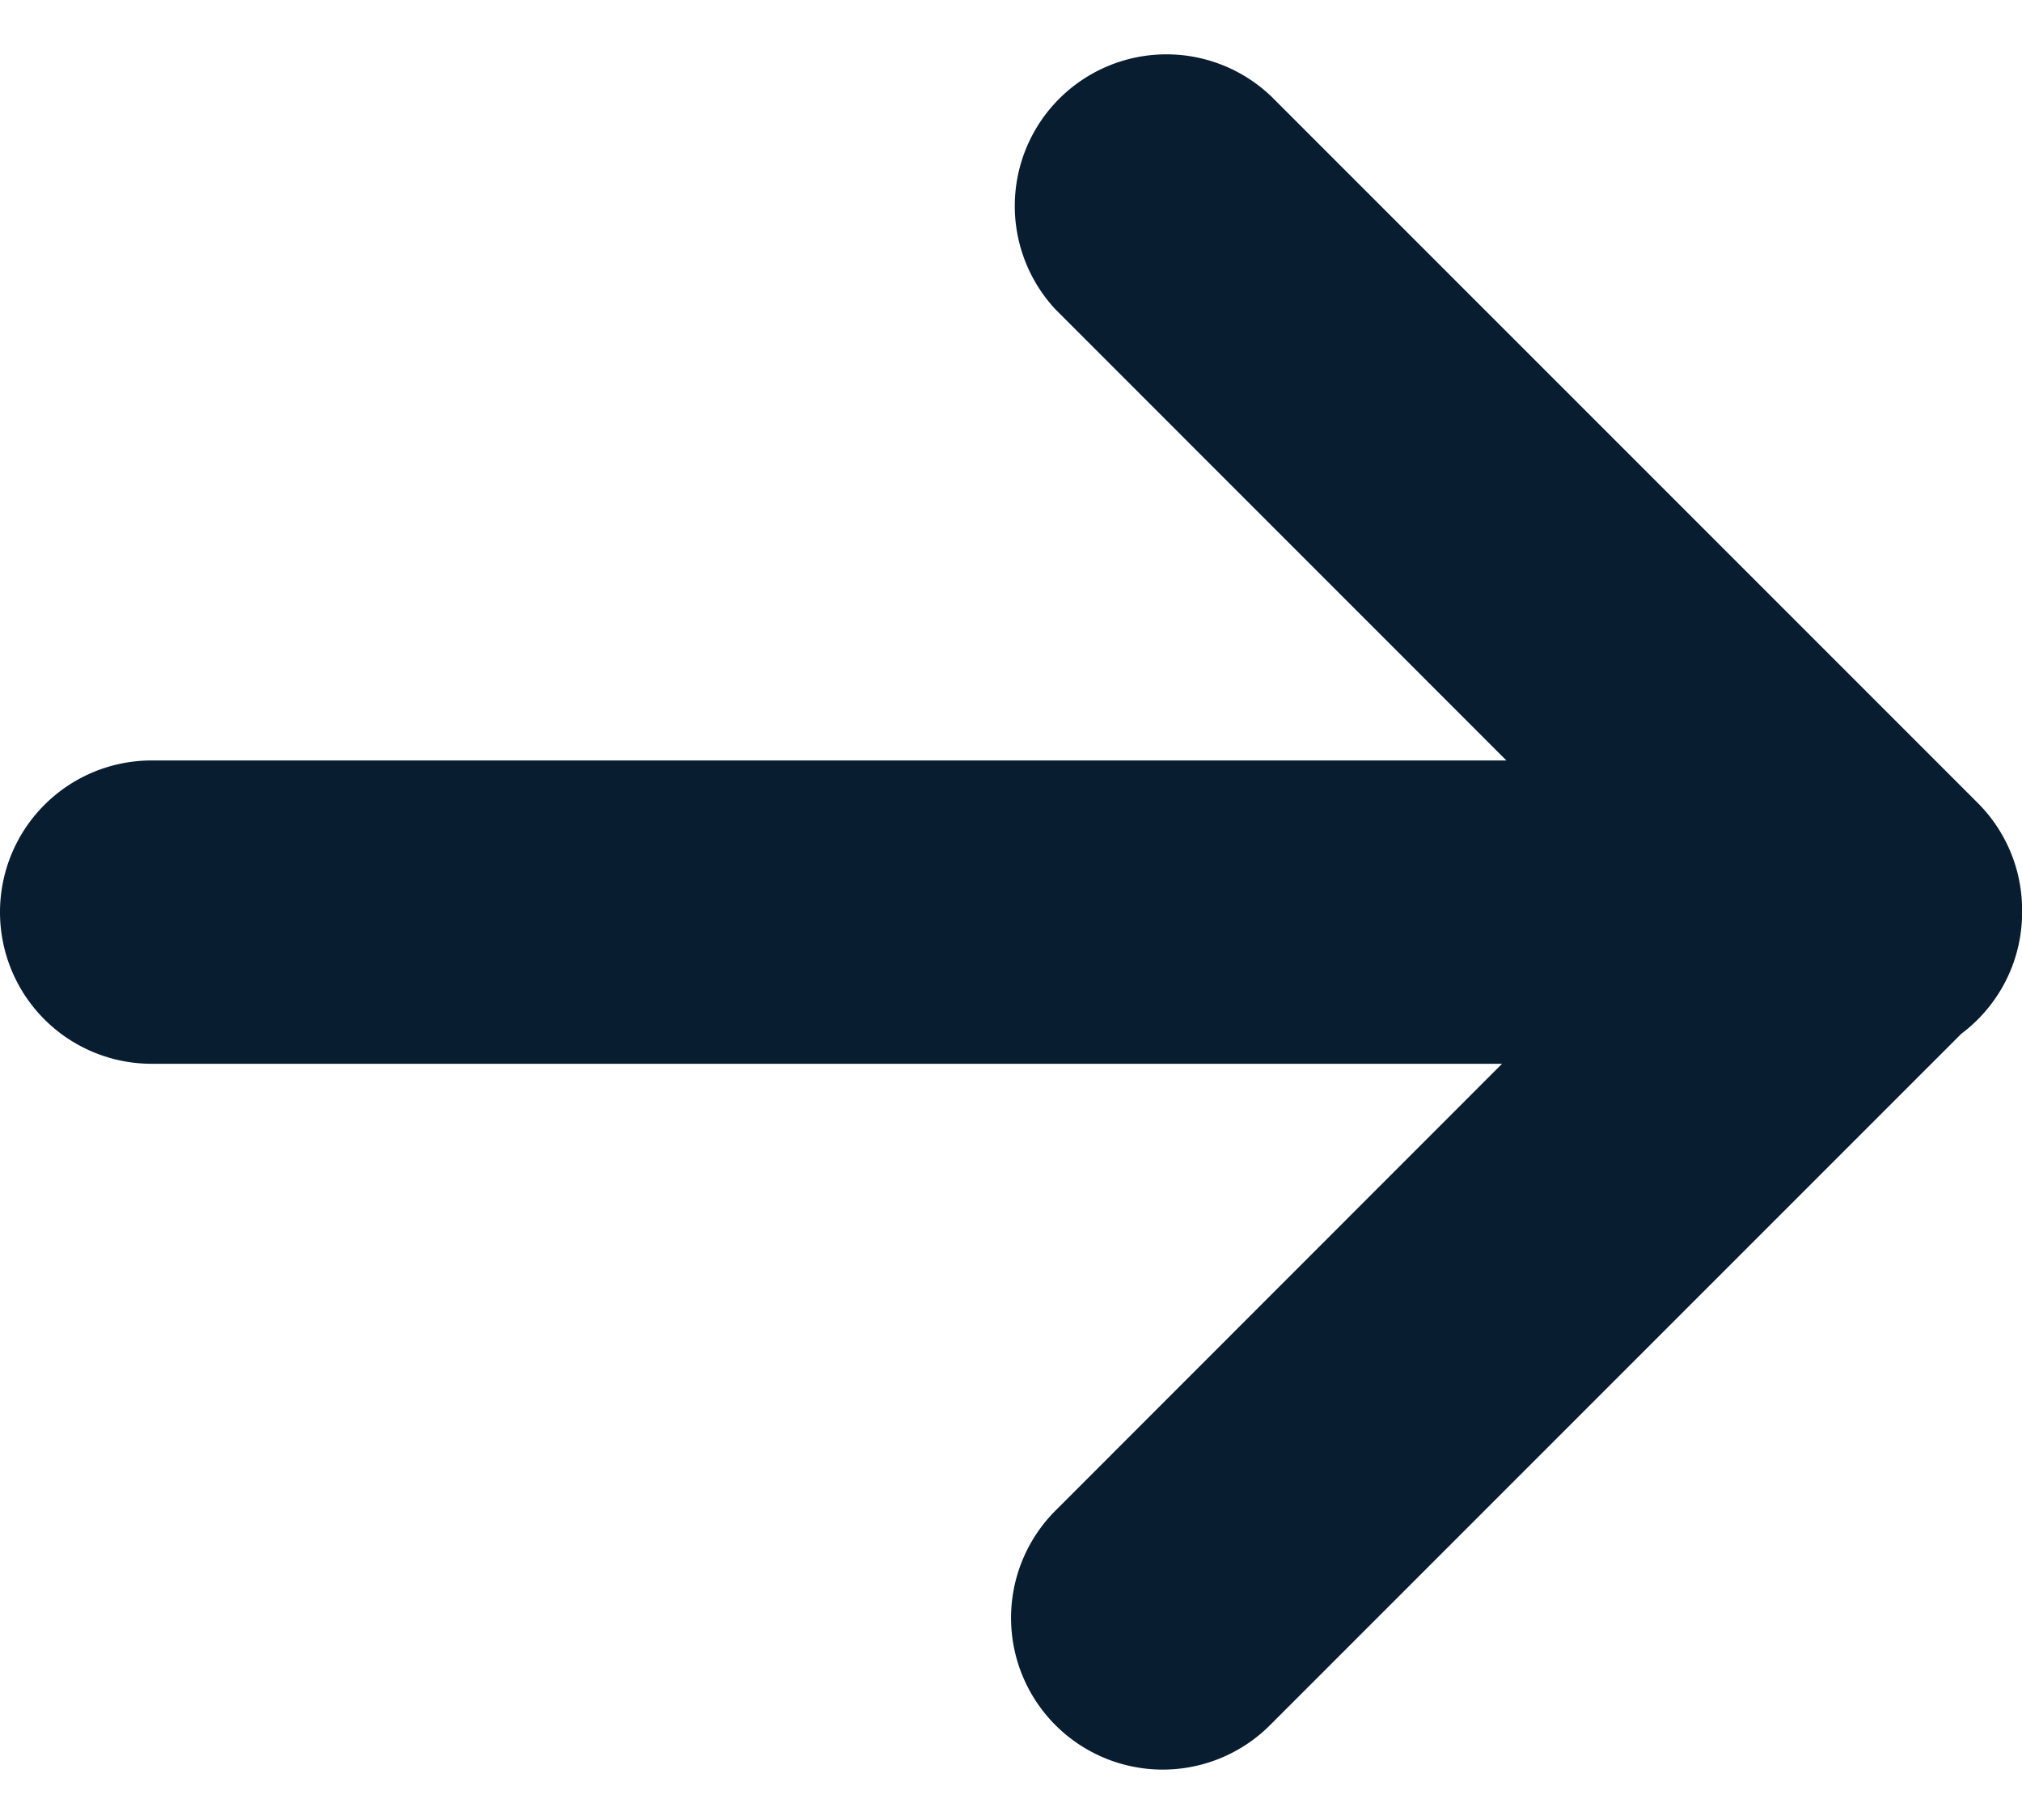 <svg width="20" height="18" viewBox="0 0 20 18" fill="none" xmlns="http://www.w3.org/2000/svg">
    <path fill-rule="evenodd" clip-rule="evenodd" d="M12.56.94a1.5 1.5 0 0 0-2.12 2.12l4.46 4.461H1.5a1.5 1.5 0 1 0 0 3h13.357L10.44 14.94a1.5 1.5 0 0 0 2.122 2.122l6.838-6.838c.365-.274.601-.71.601-1.202v-.01a1.496 1.496 0 0 0-.44-1.072l-7-7z" fill="#091D31"/>
</svg>
